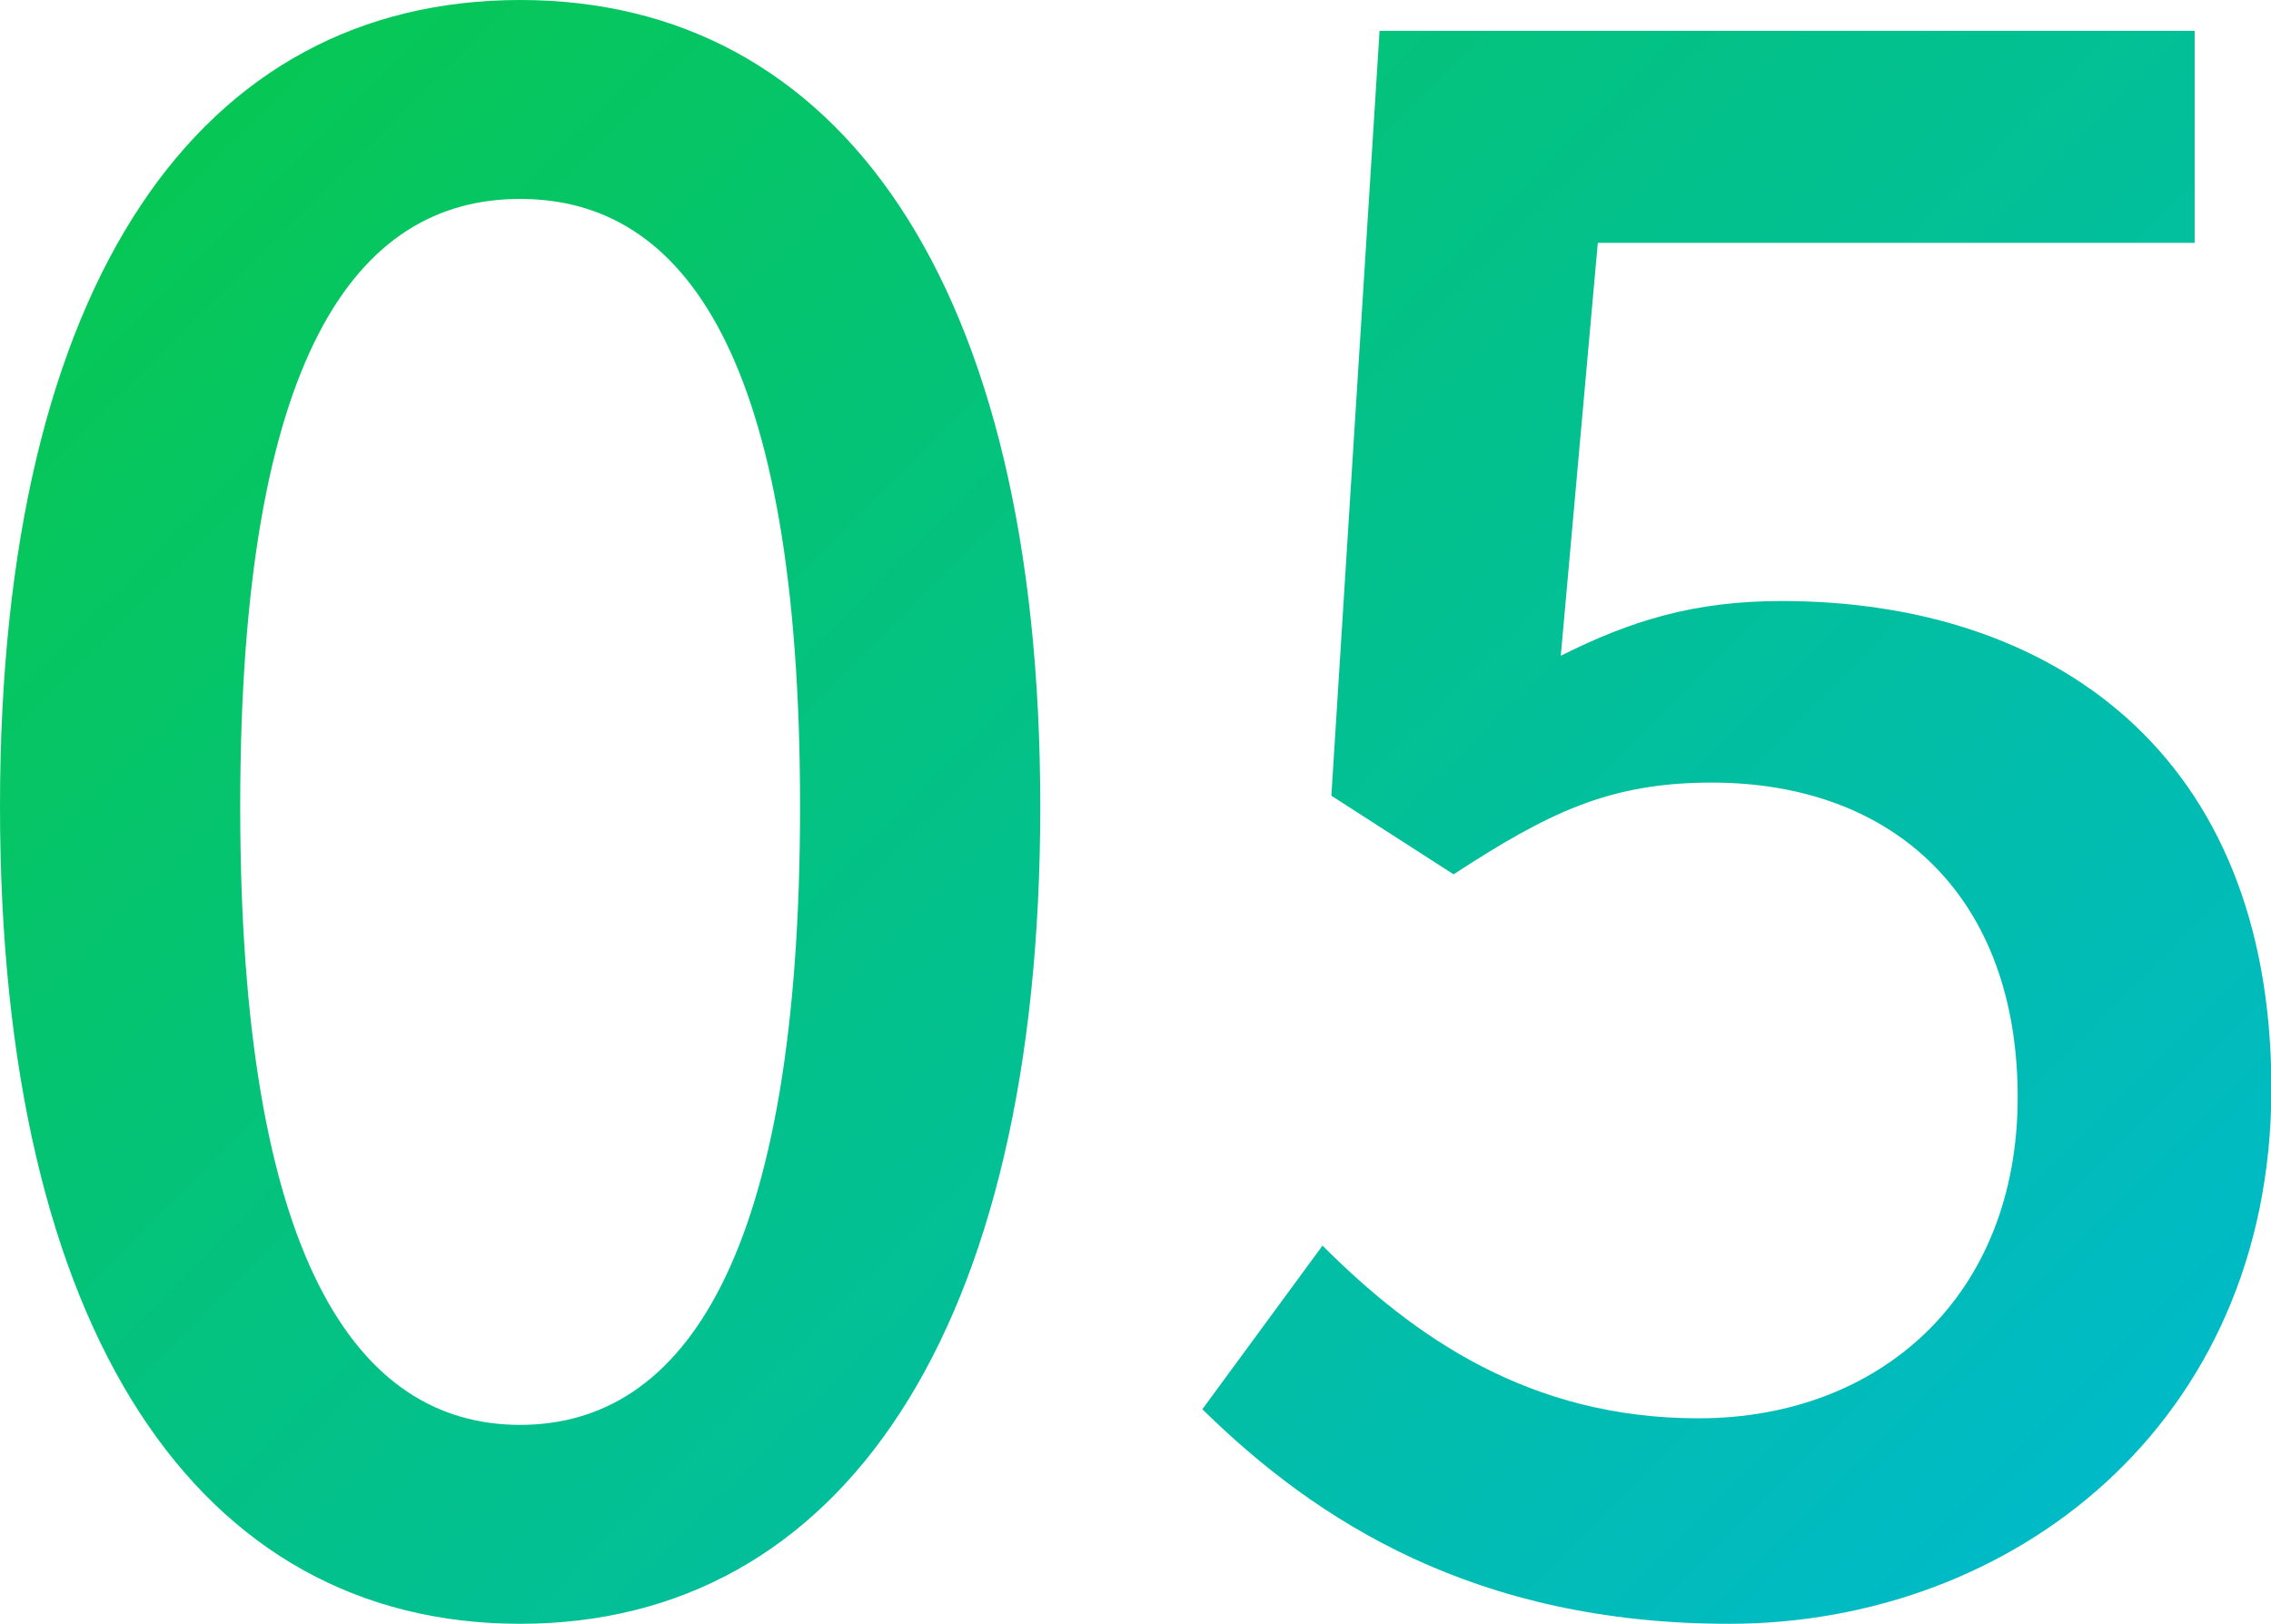 <svg xmlns="http://www.w3.org/2000/svg" data-name="レイヤー_2" viewBox="0 0 58.9 42.12"><defs><linearGradient id="a" x1="9.97" x2="52.24" y1="-1.38" y2="40.9" data-name="名称未設定グラデーション 26" gradientUnits="userSpaceOnUse"><stop offset="0" stop-color="#06c755"/><stop offset="1" stop-color="#00bac7"/></linearGradient></defs><path d="M0 20.92C0 7.26 5.22 0 13.49 0s13.49 7.31 13.49 20.92-5.16 21.2-13.49 21.2S0 34.58 0 20.92Zm20.75 0c0-11.68-3-15.76-7.26-15.76S6.23 9.24 6.23 20.92s3 16.04 7.26 16.04 7.26-4.36 7.26-16.04Zm10.43 15.64 3.12-4.25c2.38 2.38 5.38 4.48 9.75 4.48 4.71 0 8.28-3.17 8.28-8.33s-3.17-8.16-7.94-8.16c-2.66 0-4.25.79-6.69 2.38l-3.17-2.04L35.78.8h21.14v5.5H41.44l-.96 10.71c1.81-.91 3.46-1.42 5.73-1.42 6.97 0 12.7 3.91 12.7 12.64s-6.75 13.89-14.06 13.89c-6.58 0-10.71-2.66-13.66-5.56Z" data-name="レイヤー_1" style="fill:url(#a)"/></svg>